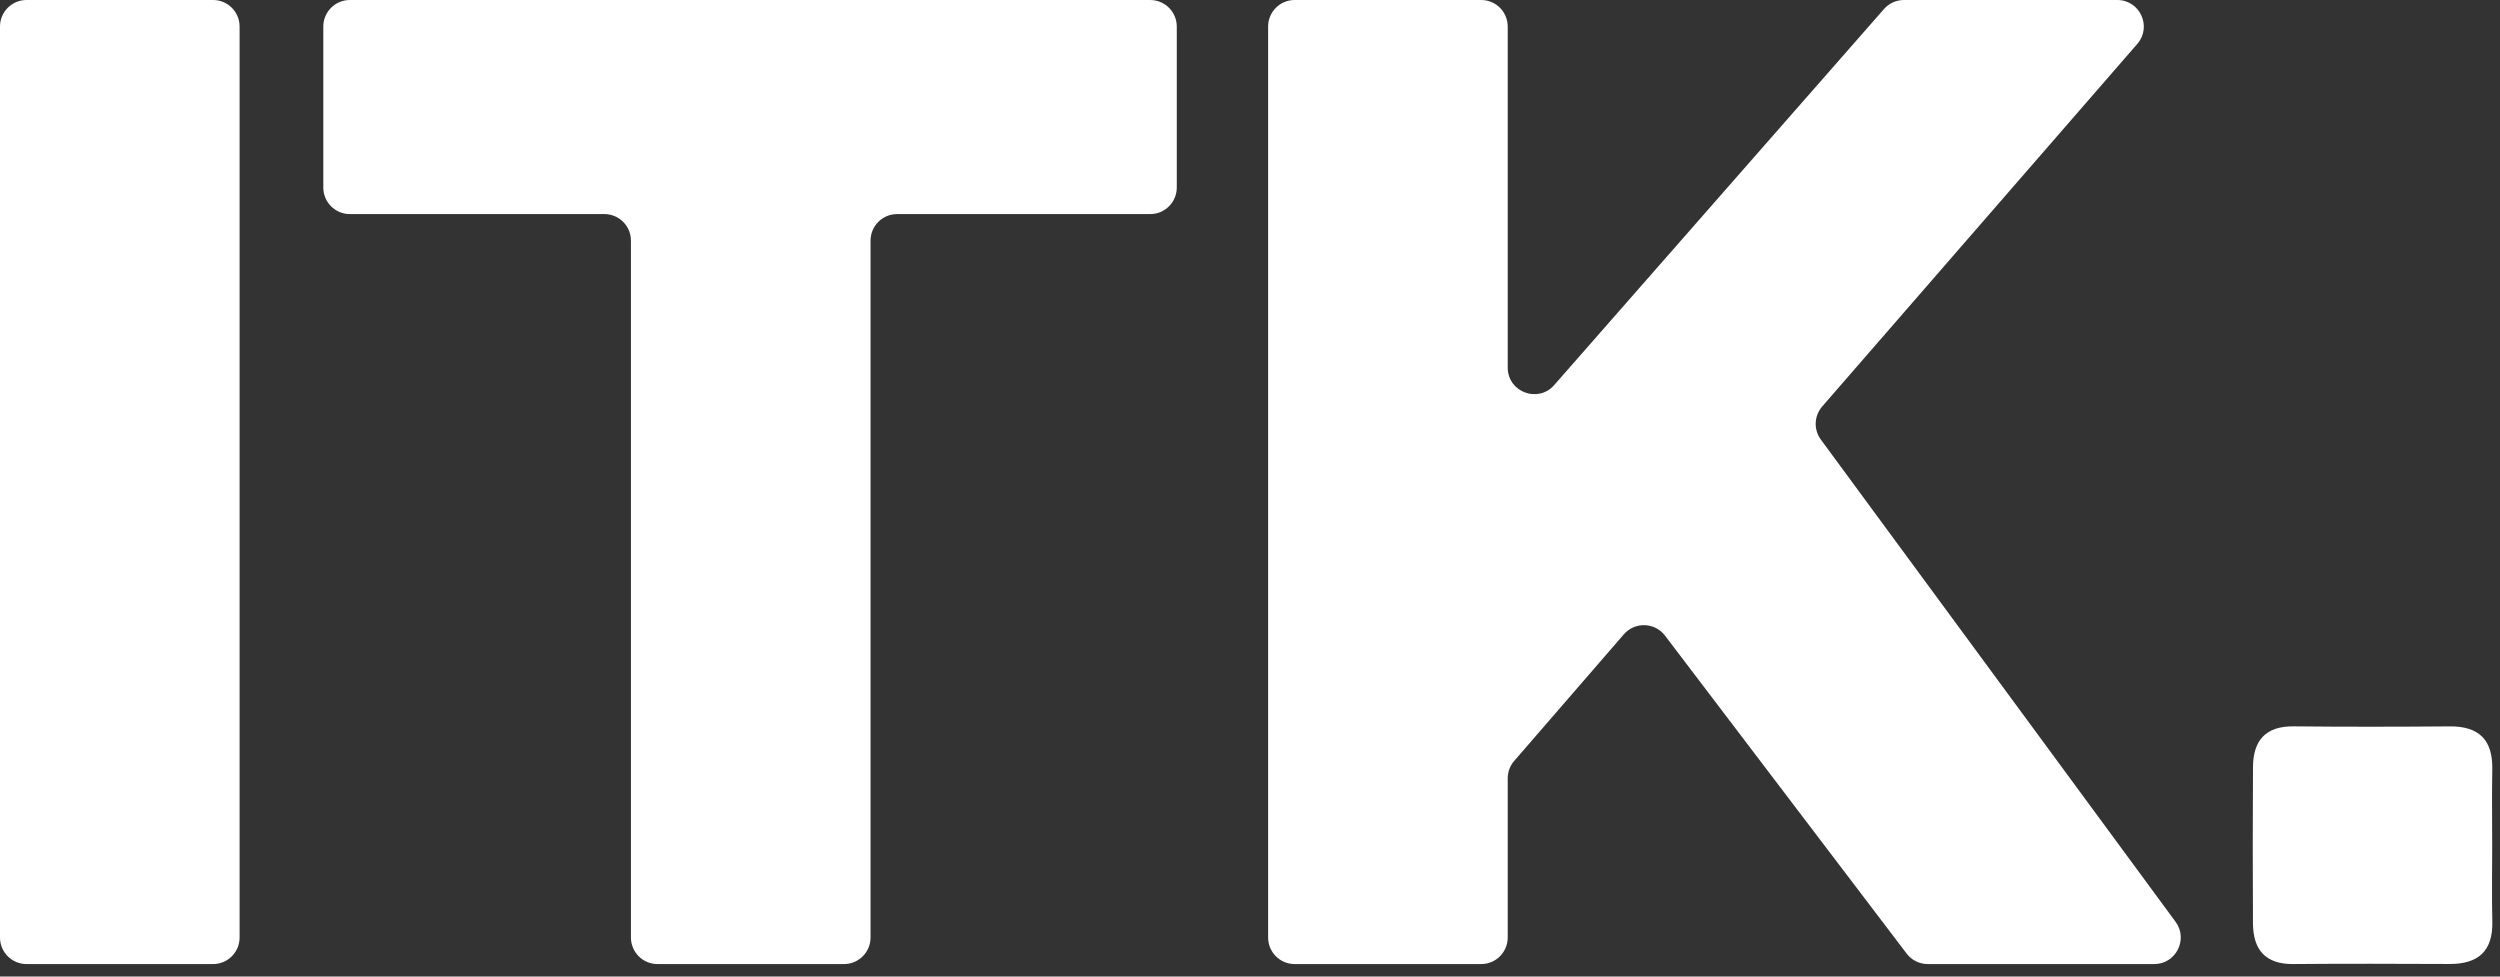 <?xml version="1.0" encoding="UTF-8"?>
<svg xmlns="http://www.w3.org/2000/svg" xmlns:xlink="http://www.w3.org/1999/xlink" width="128px" height="50px" viewBox="0 0 128 50" version="1.1">
  <rect x="0" y="0" width="128" height="50" fill="#333333" stroke="none"/>
  <path d="M125.412,49.356 C122.748,49.346 120.083,49.335 117.419,49.359 C115.975,49.372 115.359,48.62 115.352,47.266 C115.34,44.601 115.335,41.937 115.353,39.273 C115.362,37.922 115.989,37.174 117.434,37.189 C120.098,37.218 122.763,37.212 125.427,37.191 C126.929,37.179 127.632,37.887 127.605,39.384 C127.581,40.716 127.6,42.048 127.6,43.38 C127.6,44.646 127.576,45.912 127.607,47.177 C127.644,48.702 126.882,49.361 125.412,49.356 Z" fill="#fff"></path>
  <path d="M110.295,49.36 L98.702,49.36 C98.277,49.36 97.877,49.161 97.62,48.823 L85.249,32.545 C84.727,31.858 83.705,31.825 83.14,32.478 L77.527,38.959 C77.313,39.206 77.195,39.522 77.195,39.849 L77.195,48.001 C77.195,48.751 76.587,49.36 75.837,49.36 L66.286,49.36 C65.536,49.36 64.928,48.751 64.928,48.001 L64.928,1.359 C64.928,0.608 65.536,0 66.286,0 L75.837,0 C76.587,0 77.195,0.608 77.195,1.359 L77.195,18.82 C77.195,20.074 78.748,20.659 79.575,19.716 L96.46,0.463 C96.718,0.169 97.091,0 97.482,0 L108.403,0 C109.568,0 110.193,1.37 109.428,2.25 L93.297,20.811 C92.88,21.29 92.851,21.995 93.228,22.507 L111.389,47.196 C112.049,48.093 111.409,49.36 110.295,49.36 Z" fill="#fff"></path>
  <path d="M60.251,9.601 C60.251,10.352 59.641,10.961 58.891,10.961 L45.931,10.961 C45.181,10.961 44.572,11.569 44.572,12.321 L44.572,47.999 C44.572,48.75 43.963,49.36 43.212,49.36 L33.664,49.36 C32.913,49.36 32.304,48.75 32.304,47.999 L32.304,12.321 C32.304,11.569 31.696,10.961 30.944,10.961 L17.913,10.961 C17.162,10.961 16.553,10.352 16.553,9.601 L16.553,1.36 C16.553,0.609 17.162,0 17.913,0 L58.891,0 C59.641,0 60.251,0.609 60.251,1.36 L60.251,9.601 Z" fill="#fff"></path>
  <path d="M12.267,48.001 C12.267,48.751 11.659,49.36 10.909,49.36 L1.358,49.36 C0.608,49.36 0,48.751 0,48.001 L0,1.358 C0,0.608 0.608,0 1.358,0 L10.909,0 C11.659,0 12.267,0.608 12.267,1.358 L12.267,48.001 Z" fill="#fff"></path>
</svg>
